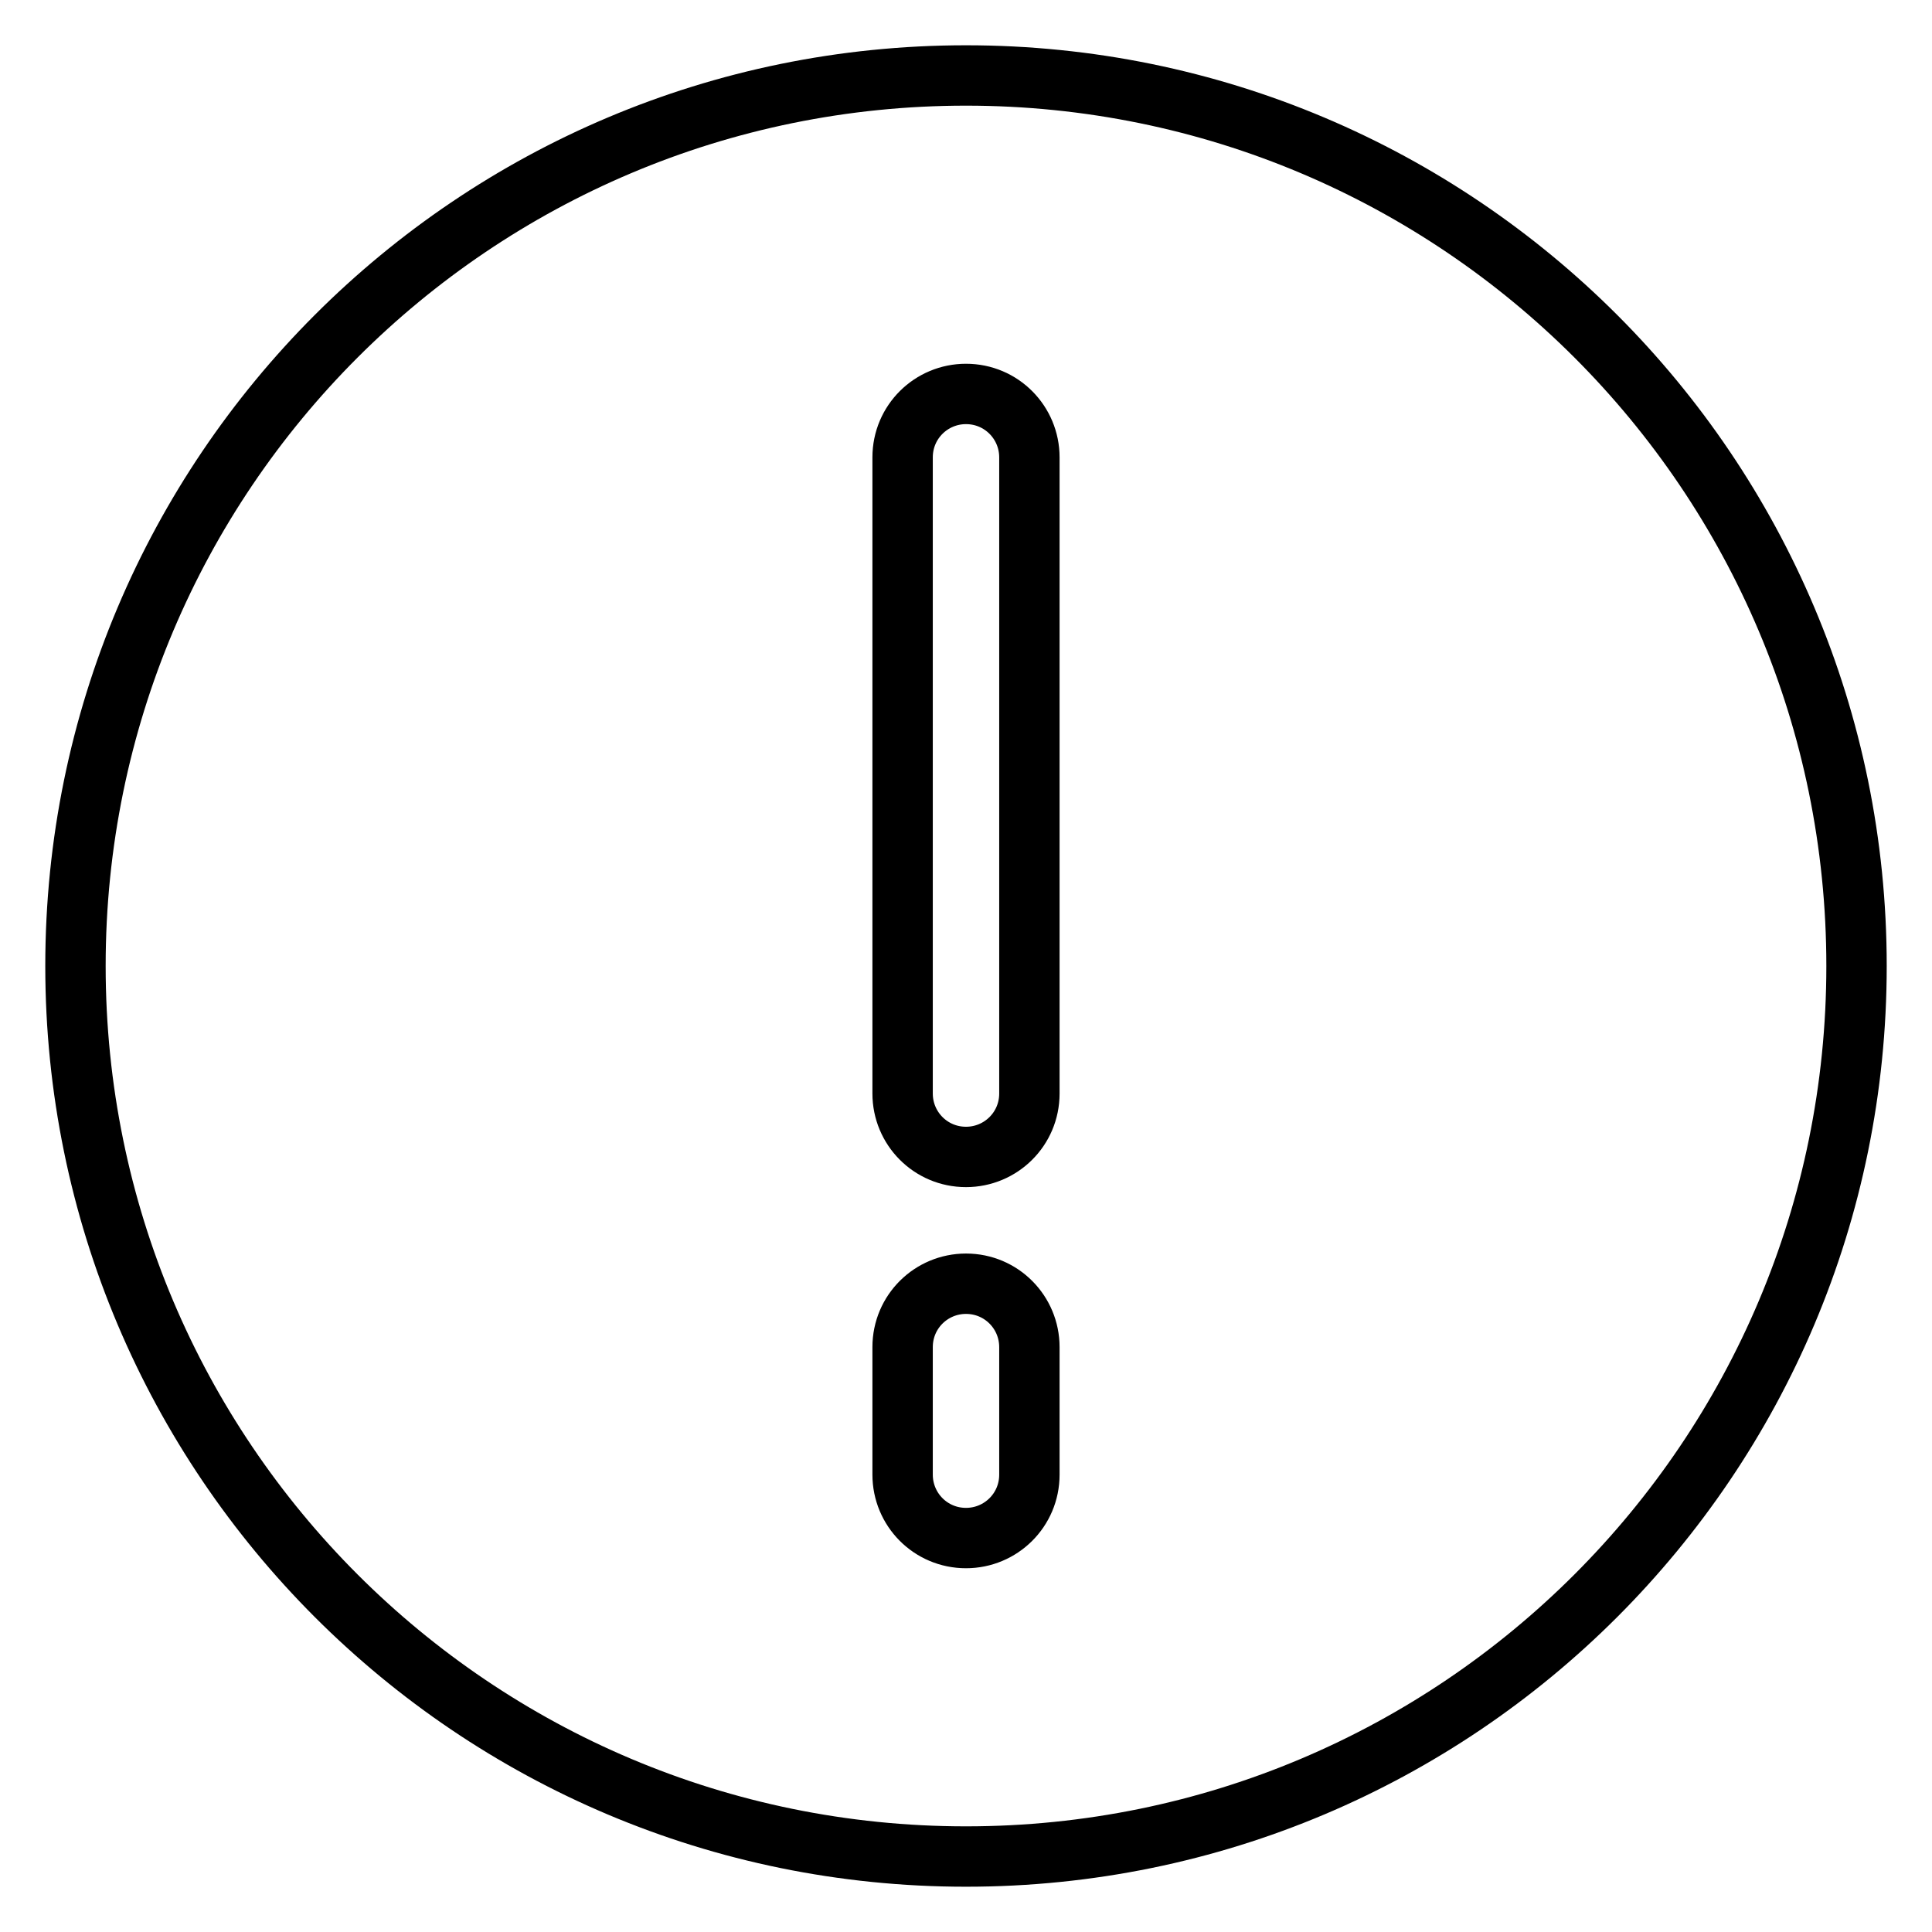 <?xml version="1.0" encoding="utf-8"?>
<!-- Svg Vector Icons : http://www.onlinewebfonts.com/icon -->
<!DOCTYPE svg PUBLIC "-//W3C//DTD SVG 1.1//EN" "http://www.w3.org/Graphics/SVG/1.1/DTD/svg11.dtd">
<svg version="1.1" xmlns="http://www.w3.org/2000/svg" xmlns:xlink="http://www.w3.org/1999/xlink" x="0px" y="0px" viewBox="0 0 256 256" enable-background="new 0 0 256 256" xml:space="preserve">
<g> <path stroke-width="8" fill-opacity="0" stroke="#000000"  d="M128,10C62.8,10,10,62.8,10,128c0,65.2,52.8,118,118,118c65.2,0,118-52.8,118-118C246,62.8,193.2,10,128,10 z M136.4,195.4c0,4.7-3.8,8.4-8.4,8.4c-4.7,0-8.4-3.8-8.4-8.4v-16.9c0-4.7,3.8-8.4,8.4-8.4c4.7,0,8.4,3.8,8.4,8.4V195.4z  M136.4,144.9c0,4.7-3.8,8.4-8.4,8.4c-4.7,0-8.4-3.8-8.4-8.4V60.6c0-4.7,3.8-8.4,8.4-8.4c4.7,0,8.4,3.8,8.4,8.4V144.9z"/></g>
</svg>